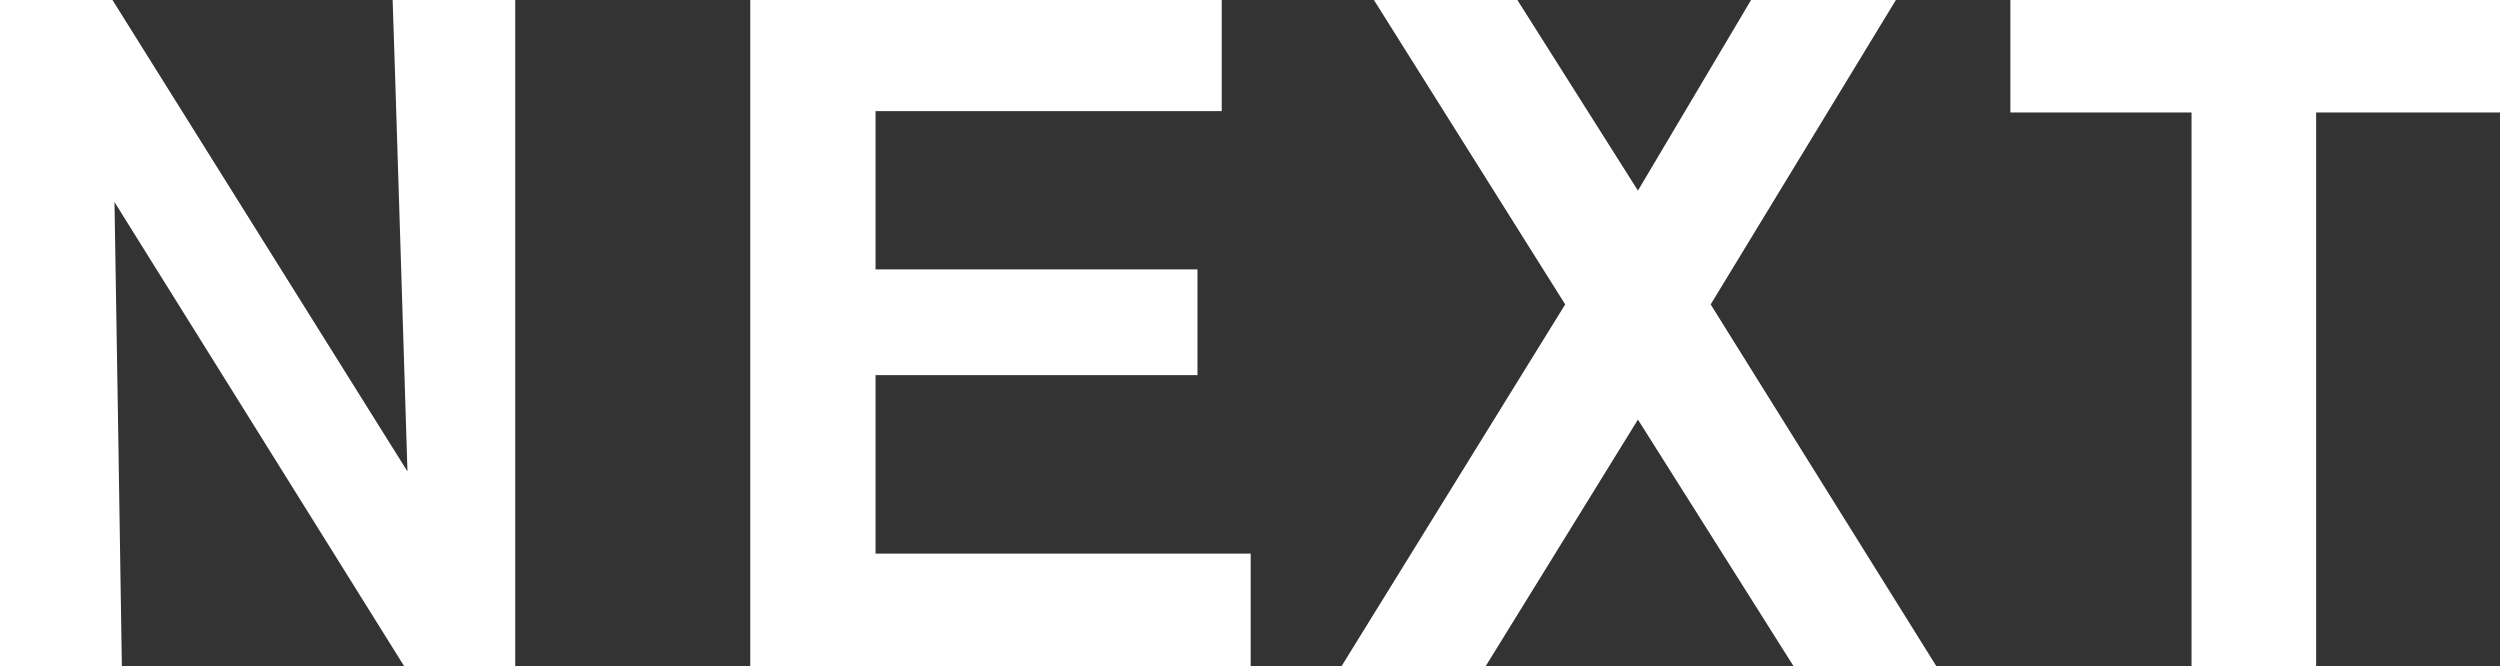 <svg xmlns="http://www.w3.org/2000/svg" width="37.12" height="9.89" viewBox="0 0 37.12 9.89"><rect x="0" y="0" width="37.12" height="9.89" fill="#333333" stroke="none"/><title>text-next</title><g id="レイヤー_2" data-name="レイヤー 2"><g id="レイヤー_1-2" data-name="レイヤー 1"><path d="M6,9.89,1.7,3s.11,6.75.11,6.93H0V0H1.67L6.05,7S5.84.22,5.83,0H7.65V9.89Z" style="fill:#fff"/><path d="M11.14,9.89V0h7V1.65H13V4h4.78V5.57H13V8.22h5.57V9.89Z" style="fill:#fff"/><path d="M26.63,9.89,24.32,6.23,22.06,9.89H19.92l3.32-5.37L20.4,0h2.13l1.79,2.83L26,0h2.15L25.4,4.52l3.35,5.37Z" style="fill:#fff"/><path d="M34.39,1.67V9.89H32.54V1.67H29.85V0h7.27V1.67Z" style="fill:#fff"/></g></g></svg>